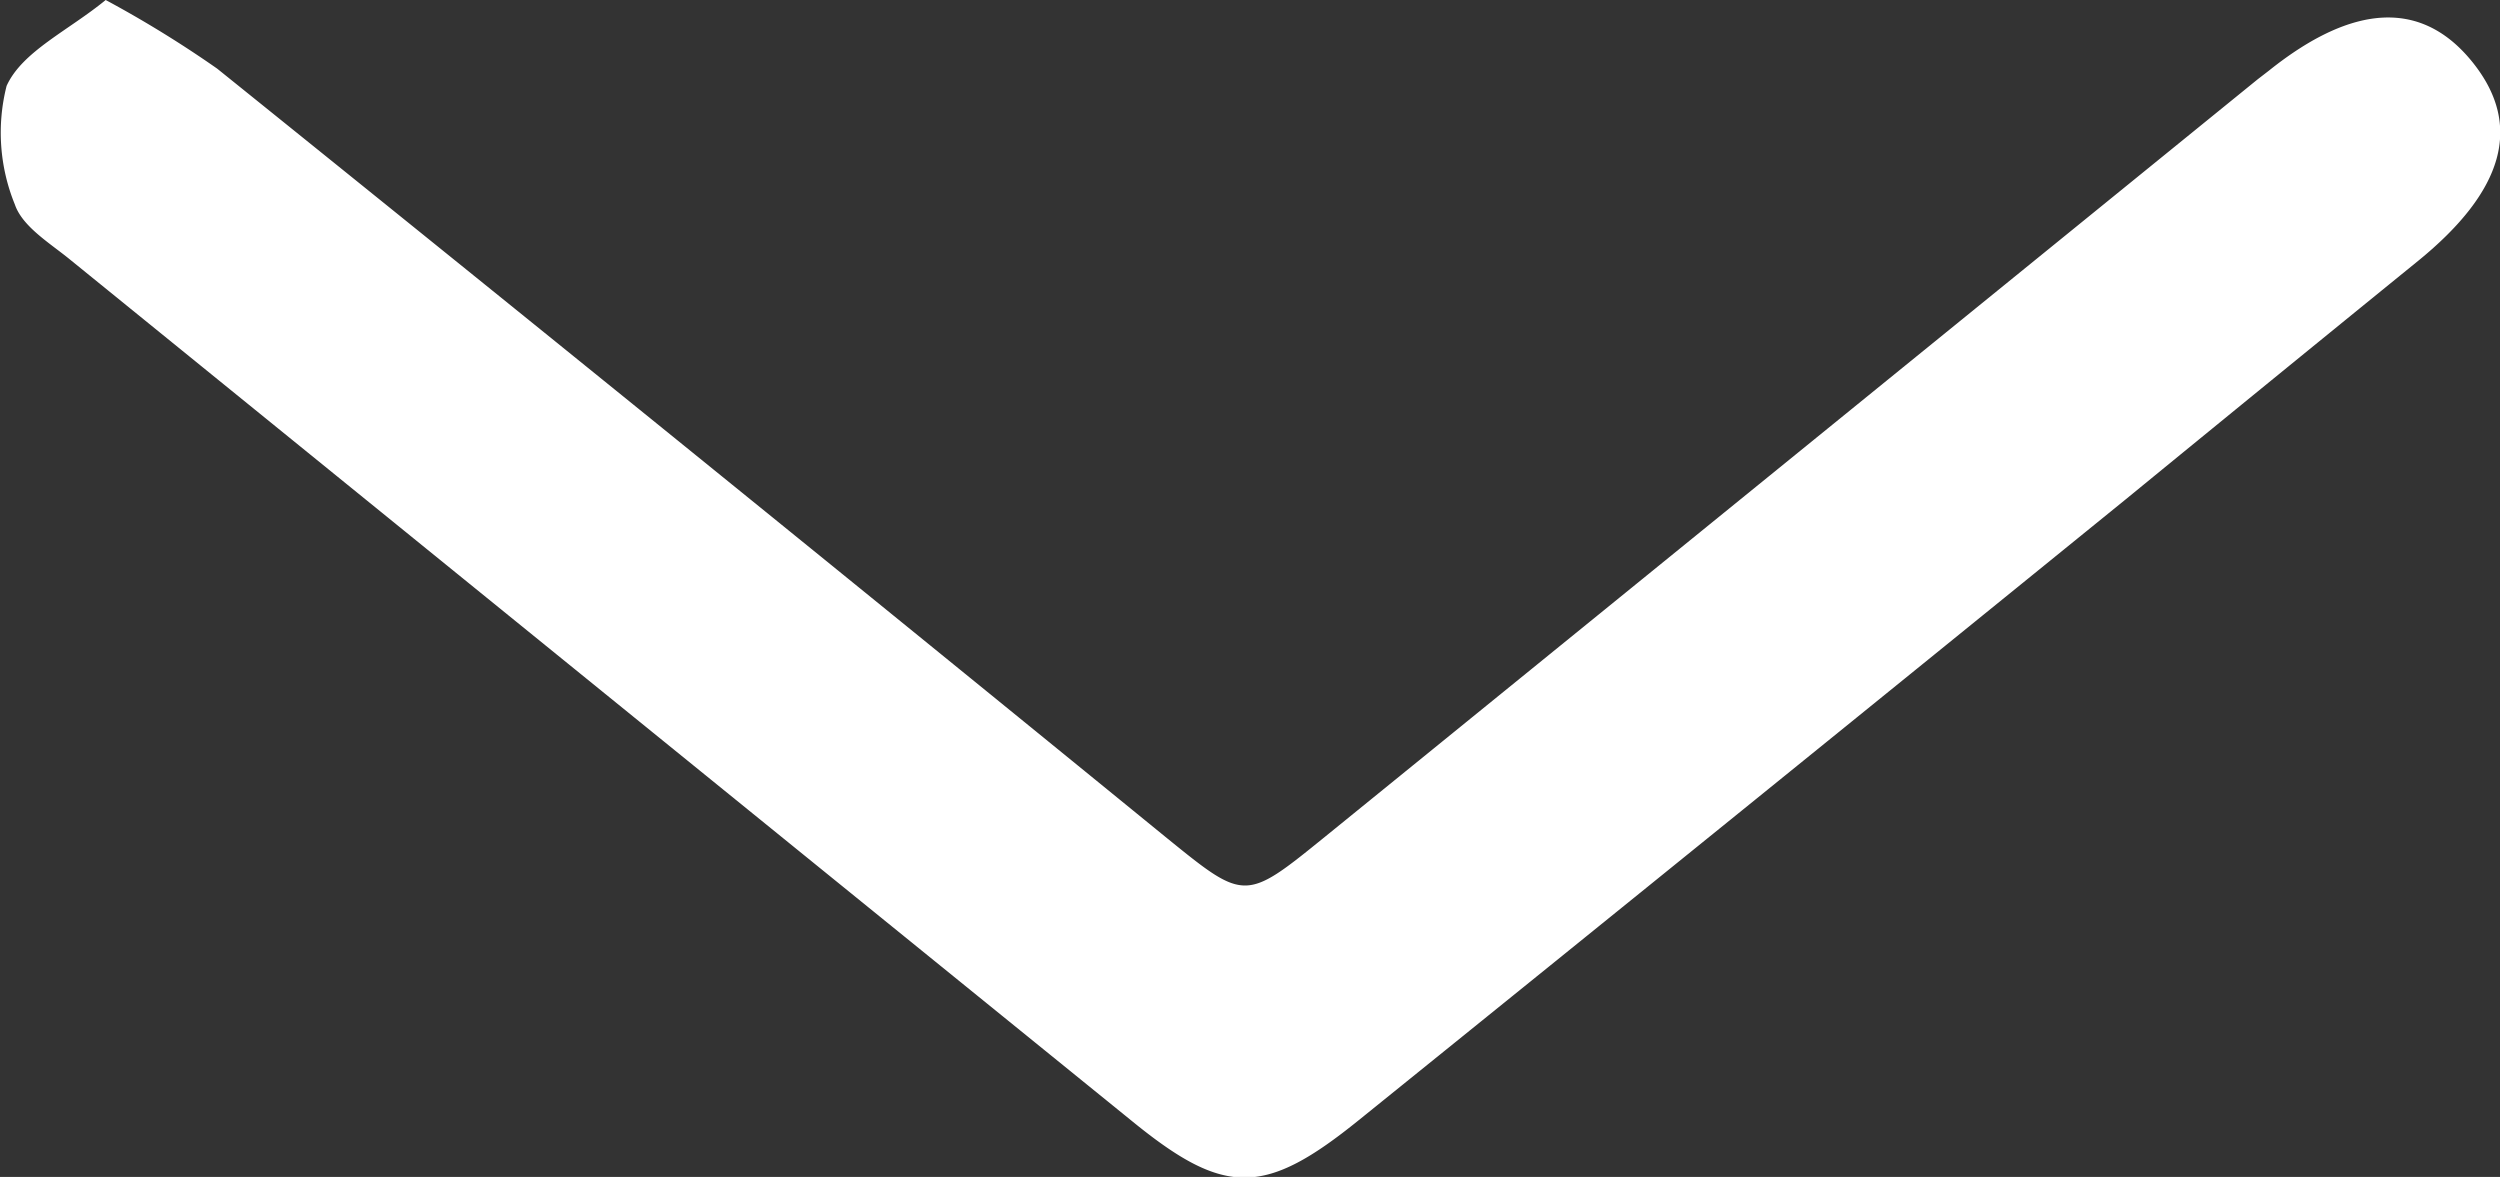 <svg xmlns="http://www.w3.org/2000/svg" width="13.648" height="6.425" viewBox="0 0 13.648 6.425"><rect x="0" y="0" width="13.648" height="6.425" fill="#333333" stroke="none"/><defs><style>.a{fill:#fff;}</style></defs><path class="a" d="M.577,0a6.125,6.125,0,0,1,.609.375q2.6,2.093,5.184,4.2c.428.347.427.347.866-.009L12.325.433l.061-.047C12.852.013,13.227,0,13.5.342s.171.7-.3,1.083q-.8.65-1.594,1.3-2.094,1.7-4.188,3.39c-.511.413-.728.418-1.225.016Q3.286,3.774.381,1.416c-.109-.089-.259-.179-.3-.3A1.038,1.038,0,0,1,.036.469C.121.281.372.168.577,0Z"/></svg>